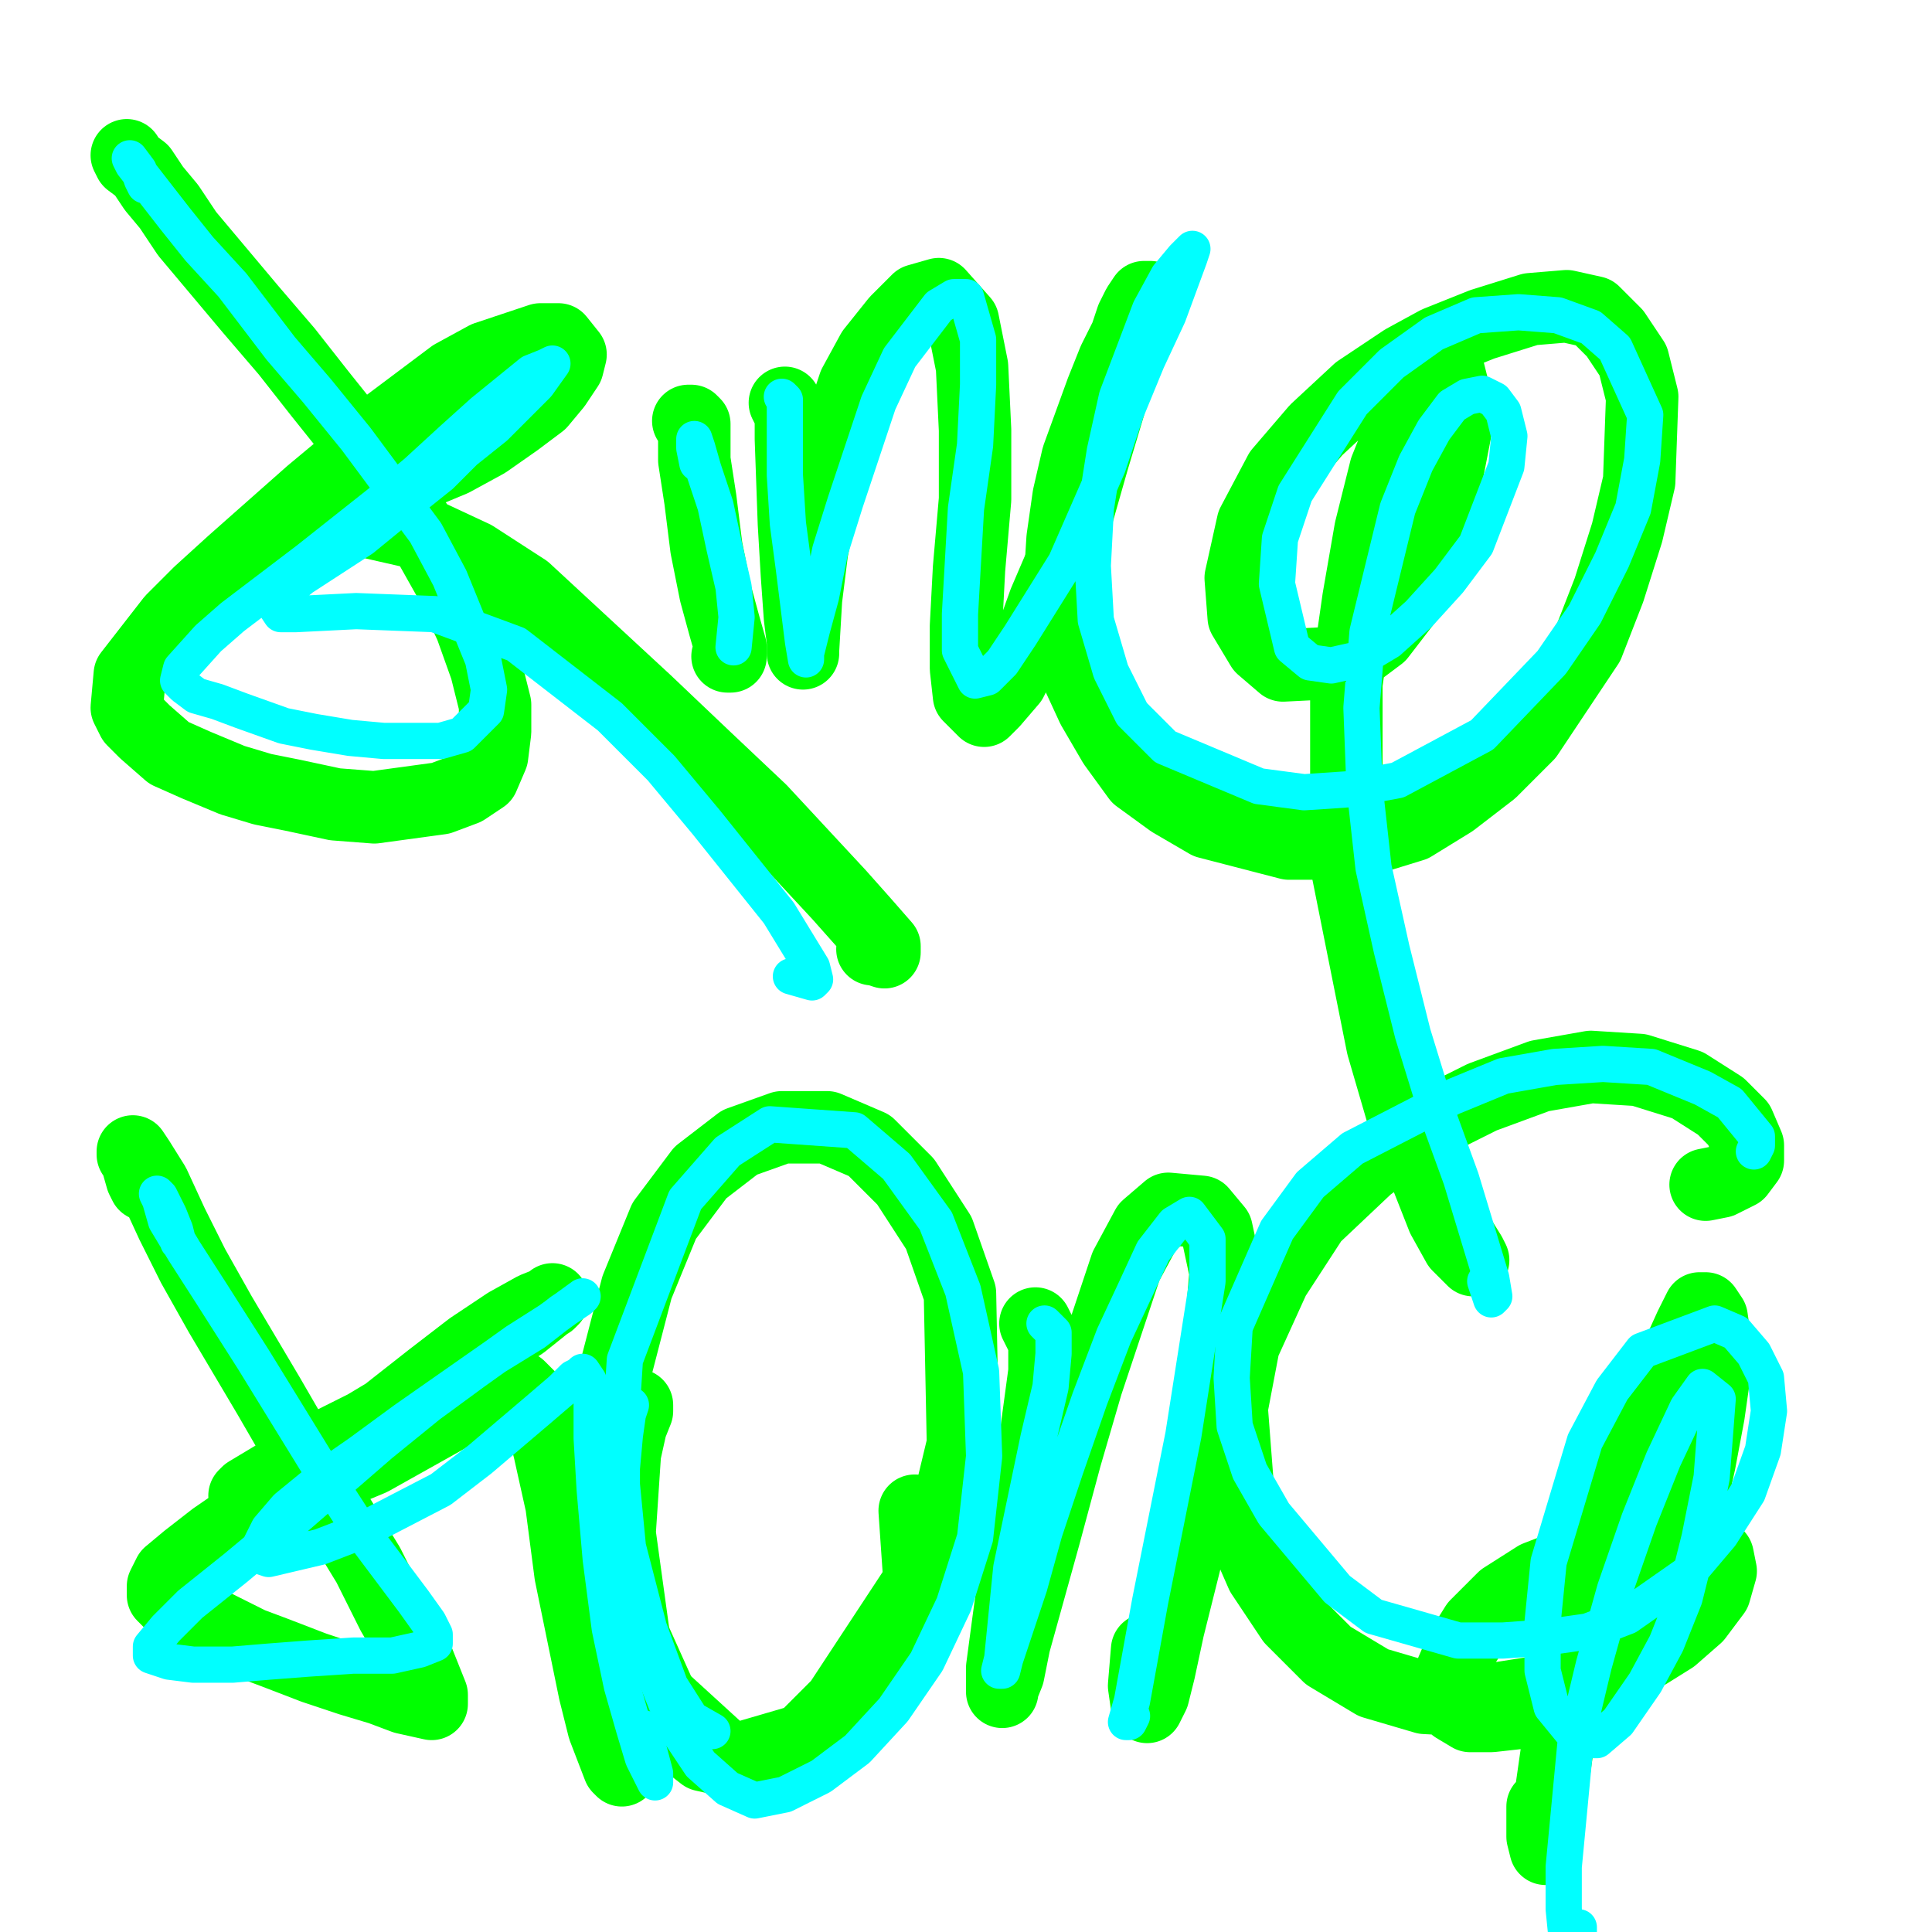 <?xml version="1.0" standalone="yes"?><svg width="640px" height="640px" xmlns="http://www.w3.org/2000/svg" version="1.1"><polyline points="42,51.438 42,51.438 43,53.438 47,56.438 51,62.438 56,68.438 62,77.438 83,102.438 95,116.438 106,130.438 118,145.438 129,160.438 140,176.438 149,192.438 156,207.438 161,221.438 164,233.438 164,242.438 163,250.438 160,257.438 154,261.438 146,264.438 124,267.438 111,266.438 97,263.438 87,261.438 77,258.438 65,253.438 56,249.438 48,242.438 44,238.438 42,234.438 43,223.438 57,205.438 66,196.438 77,186.438 103,163.438 115,153.438 126,142.438 138,133.438 150,124.438 161,118.438 179,112.438 185,112.438 189,117.438 188,121.438 184,127.438 179,133.438 171,139.438 161,146.438 150,152.438 138,157.438 127,161.438 111,169.438 106,171.438 104,172.438 105,172.438 107,172.438 112,172.438 120,172.438 142,177.438 157,184.438 174,195.438 214,232.438 234,251.438 252,268.438 278,296.438 286,305.438 293,313.438 293,315.438 290,314.438 289,314.438 " fill="none" stroke="#00ff00" stroke-width="24px" stroke-linecap="round" stroke-linejoin="round" /><polyline points="228,139.438 229,139.438 230,140.438 230,144.438 230,152.438 232,165.438 234,181.438 237,196.438 240,207.438 242,214.438 242,217.438 241,217.438 " fill="none" stroke="#00ff00" stroke-width="24px" stroke-linecap="round" stroke-linejoin="round" /><polyline points="260,133.438 262,137.438 262,145.438 263,173.438 264,190.438 265,204.438 266,212.438 266,216.438 266,216.438 266,215.438 267,198.438 269,182.438 273,162.438 278,142.438 283,127.438 289,116.438 297,106.438 304,99.438 311,97.438 319,106.438 322,121.438 323,142.438 323,165.438 321,188.438 320,207.438 320,221.438 321,230.438 326,235.438 329,232.438 335,225.438 341,213.438 346,199.438 352,185.438 356,173.438 362,152.438 365,142.438 368,132.438 371,123.438 373,117.438 375,113.438 376,109.438 " fill="none" stroke="#00ff00" stroke-width="24px" stroke-linecap="round" stroke-linejoin="round" /><polyline points="380,99.438 381,98.438 381,98.438 380,98.438 379,98.438 377,101.438 375,105.438 373,111.438 369,119.438 365,129.438 357,151.438 354,164.438 352,178.438 351,194.438 353,208.438 356,221.438 362,234.438 369,246.438 377,257.438 388,265.438 400,272.438 427,279.438 441,279.438 455,277.438 468,273.438 481,265.438 494,255.438 506,243.438 526,213.438 533,195.438 539,176.438 543,159.438 544,131.438 541,119.438 535,110.438 528,103.438 519,101.438 507,102.438 491,107.438 476,113.438 465,119.438 450,129.438 436,142.438 424,156.438 415,173.438 411,191.438 412,204.438 418,214.438 425,220.438 445,219.438 457,210.438 467,197.438 475,179.438 482,143.438 482,131.438 480,123.438 477,121.438 474,122.438 470,129.438 465,140.438 459,155.438 454,175.438 450,198.438 446,226.438 446,286.438 458,346.438 465,370.438 478,403.438 483,412.438 488,417.438 488,417.438 487,415.438 482,407.438 " fill="none" stroke="#00ff00" stroke-width="24px" stroke-linecap="round" stroke-linejoin="round" /><polyline points="48,392.438 47,390.438 45,383.438 44,382.438 44,381.438 46,384.438 51,392.438 57,405.438 64,419.438 73,435.438 89,462.438 100,481.438 111,500.438 122,518.438 130,534.438 137,546.438 141,556.438 143,561.438 143,564.438 134,562.438 126,559.438 116,556.438 104,552.438 91,547.438 83,544.438 73,539.438 57,531.438 54,528.438 54,525.438 56,521.438 62,516.438 71,509.438 87,498.438 101,488.438 115,478.438 129,467.438 143,456.438 156,446.438 168,438.438 177,433.438 182,431.438 183,430.438 183,430.438 173,438.438 162,445.438 150,454.438 136,463.438 121,472.438 107,479.438 87,491.438 82,494.438 81,495.438 84,495.438 90,494.438 99,491.438 111,488.438 123,483.438 148,469.438 163,460.438 172,459.438 175,462.438 179,468.438 182,480.438 186,498.438 189,521.438 197,560.438 200,572.438 205,585.438 206,586.438 207,581.438 208,575.438 " fill="none" stroke="#00ff00" stroke-width="24px" stroke-linecap="round" stroke-linejoin="round" /><polyline points="211,465.438 211,465.438 211,467.438 209,472.438 207,481.438 205,511.438 207,531.438 212,549.438 224,574.438 233,581.438 242,583.438 266,576.438 278,564.438 303,526.438 313,503.438 319,478.438 318,428.438 311,408.438 300,391.438 288,379.438 274,373.438 259,373.438 245,378.438 232,388.438 220,404.438 211,426.438 204,453.438 202,484.438 210,542.438 219,562.438 242,583.438 255,585.438 269,581.438 299,548.438 305,529.438 303,500.438 " fill="none" stroke="#00ff00" stroke-width="24px" stroke-linecap="round" stroke-linejoin="round" /><polyline points="343,438.438 346,444.438 346,454.438 341,491.438 337,515.438 334,537.438 332,552.438 332,559.438 332,560.438 332,559.438 334,554.438 336,544.438 346,508.438 353,482.438 360,458.438 373,419.438 380,406.438 387,400.438 398,401.438 403,407.438 406,421.438 401,480.438 393,515.438 387,539.438 384,553.438 382,561.438 380,565.438 380,565.438 379,558.438 380,546.438 " fill="none" stroke="#00ff00" stroke-width="24px" stroke-linecap="round" stroke-linejoin="round" /><polyline points="565,392.438 570,391.438 576,388.438 579,384.438 579,379.438 576,372.438 570,366.438 559,359.438 543,354.438 527,353.438 510,356.438 491,363.438 471,373.438 453,386.438 435,403.438 422,423.438 412,445.438 408,466.438 411,505.438 418,521.438 428,536.438 440,548.438 455,557.438 472,562.438 491,563.438 510,560.438 530,554.438 546,547.438 554,542.438 562,535.438 568,527.438 570,520.438 569,515.438 564,510.438 550,509.438 535,512.438 522,517.438 509,522.438 498,529.438 489,538.438 484,546.438 481,553.438 480,559.438 482,565.438 487,568.438 494,568.438 503,567.438 513,565.438 522,559.438 530,552.438 539,541.438 548,527.438 553,517.438 559,502.438 563,484.438 566,468.438 568,454.438 568,443.438 567,436.438 565,433.438 563,433.438 560,439.438 550,461.438 540,484.438 530,510.438 523,537.438 518,564.438 515,585.438 513,599.438 512,607.438 512,611.438 512,612.438 512,612.438 511,608.438 511,598.438 " fill="none" stroke="#00ff00" stroke-width="24px" stroke-linecap="round" stroke-linejoin="round" /><polyline points="48,61.438 47,59.438 46,56.438 43,52.438 43,52.438 44,54.438 58,72.438 66,82.438 77,94.438 93,115.438 105,129.438 118,145.438 141,176.438 149,191.438 160,218.438 162,228.438 161,235.438 153,243.438 146,245.438 137,245.438 127,245.438 116,244.438 104,242.438 94,240.438 80,235.438 72,232.438 65,230.438 61,227.438 59,225.438 60,221.438 69,211.438 77,204.438 102,185.438 126,166.438 138,156.438 150,145.438 160,136.438 176,123.438 181,121.438 183,120.438 183,120.438 178,127.438 164,141.438 154,149.438 146,157.438 131,169.438 120,178.438 100,191.438 94,196.438 91,200.438 93,203.438 98,203.438 118,202.438 144,203.438 171,213.438 202,237.438 219,254.438 234,272.438 258,302.438 269,320.438 270,324.438 269,325.438 262,323.438 " fill="none" stroke="#00ffff" stroke-width="12px" stroke-linecap="round" stroke-linejoin="round" /><polyline points="231,153.438 230,148.438 230,145.438 230,145.438 231,148.438 233,155.438 237,167.438 240,181.438 243,194.438 244,204.438 243,214.438 " fill="none" stroke="#00ffff" stroke-width="12px" stroke-linecap="round" stroke-linejoin="round" /><polyline points="259,131.438 260,132.438 260,145.438 260,157.438 261,173.438 263,188.438 266,212.438 267,218.438 267,216.438 269,208.438 272,197.438 275,182.438 280,166.438 291,133.438 298,118.438 311,101.438 316,98.438 320,98.438 324,112.438 324,127.438 323,147.438 320,168.438 318,203.438 318,215.438 323,225.438 327,224.438 332,219.438 338,210.438 353,186.438 360,170.438 367,154.438 373,136.438 380,119.438 387,104.438 394,85.438 395,82.438 395,82.438 392,85.438 387,91.438 381,102.438 370,131.438 366,149.438 363,168.438 362,187.438 363,205.438 368,222.438 375,236.438 386,247.438 417,260.438 432,262.438 447,261.438 463,258.438 491,243.438 514,219.438 525,203.438 534,185.438 541,168.438 544,152.438 545,137.438 535,115.438 527,108.438 516,104.438 503,103.438 489,104.438 475,110.438 461,120.438 448,133.438 429,163.438 424,178.438 423,193.438 428,214.438 434,219.438 441,220.438 450,218.438 460,212.438 470,203.438 480,192.438 489,180.438 499,154.438 500,144.438 498,136.438 495,132.438 491,130.438 486,131.438 481,134.438 475,142.438 469,153.438 463,168.438 453,209.438 451,234.438 452,260.438 455,287.438 461,314.438 468,342.438 476,368.438 484,390.438 494,423.438 495,429.438 494,430.438 492,424.438 " fill="none" stroke="#00ffff" stroke-width="12px" stroke-linecap="round" stroke-linejoin="round" /><polyline points="59,411.438 58,407.438 56,402.438 54,398.438 53,396.438 52,395.438 53,397.438 55,404.438 61,414.438 70,428.438 84,450.438 108,489.438 119,506.438 137,530.438 142,537.438 144,541.438 144,544.438 139,546.438 130,548.438 117,548.438 102,549.438 89,550.438 77,551.438 64,551.438 56,550.438 53,549.438 50,548.438 50,545.438 55,539.438 63,531.438 78,519.438 96,504.438 111,491.438 126,478.438 142,465.438 157,454.438 171,444.438 182,437.438 193,429.438 193,429.438 192,430.438 186,434.438 177,441.438 164,449.438 134,470.438 119,481.438 106,490.438 95,499.438 89,506.438 86,512.438 86,515.438 89,516.438 106,512.438 119,507.438 146,493.438 159,483.438 179,466.438 186,460.438 190,456.438 192,455.438 193,454.438 195,457.438 196,463.438 196,476.438 197,493.438 199,516.438 202,539.438 206,558.438 210,572.438 213,582.438 216,588.438 217,590.438 217,587.438 213,572.438 " fill="none" stroke="#00ffff" stroke-width="12px" stroke-linecap="round" stroke-linejoin="round" /><polyline points="209,465.438 208,468.438 207,475.438 206,486.438 206,501.438 212,538.438 218,557.438 224,572.438 232,584.438 241,592.438 250,596.438 260,594.438 272,588.438 284,579.438 296,566.438 307,550.438 316,531.438 323,509.438 326,482.438 325,454.438 319,427.438 310,404.438 297,386.438 283,374.438 255,372.438 241,381.438 227,397.438 207,450.438 205,481.438 208,512.438 215,539.438 222,558.438 229,569.438 236,573.438 " fill="none" stroke="#00ffff" stroke-width="12px" stroke-linecap="round" stroke-linejoin="round" /><polyline points="346,438.438 349,441.438 349,448.438 348,459.438 344,476.438 335,519.438 332,549.438 331,553.438 332,553.438 333,549.438 341,525.438 346,507.438 353,486.438 361,463.438 369,442.438 376,427.438 382,414.438 389,405.438 394,402.438 400,410.438 400,424.438 392,475.438 386,505.438 381,530.438 375,563.438 373,570.438 374,570.438 375,568.438 " fill="none" stroke="#00ffff" stroke-width="12px" stroke-linecap="round" stroke-linejoin="round" /><polyline points="581,381.438 582,379.438 582,376.438 573,365.438 564,360.438 547,353.438 531,352.438 515,353.438 498,356.438 481,363.438 448,380.438 434,392.438 423,407.438 409,439.438 408,456.438 409,472.438 414,487.438 422,501.438 443,526.438 455,535.438 483,543.438 498,543.438 512,542.438 526,540.438 539,535.438 559,521.438 570,508.438 579,494.438 584,480.438 586,467.438 585,456.438 581,448.438 575,441.438 568,438.438 544,447.438 534,460.438 525,477.438 513,517.438 511,537.438 511,553.438 514,565.438 523,576.438 529,576.438 536,570.438 545,557.438 552,544.438 558,529.438 563,509.438 567,489.438 569,463.438 564,459.438 559,466.438 551,483.438 543,503.438 535,526.438 528,551.438 522,576.438 518,618.438 518,632.438 519,642.438 522,647.438 523,644.438 523,638.438 " fill="none" stroke="#00ffff" stroke-width="12px" stroke-linecap="round" stroke-linejoin="round" /></svg>